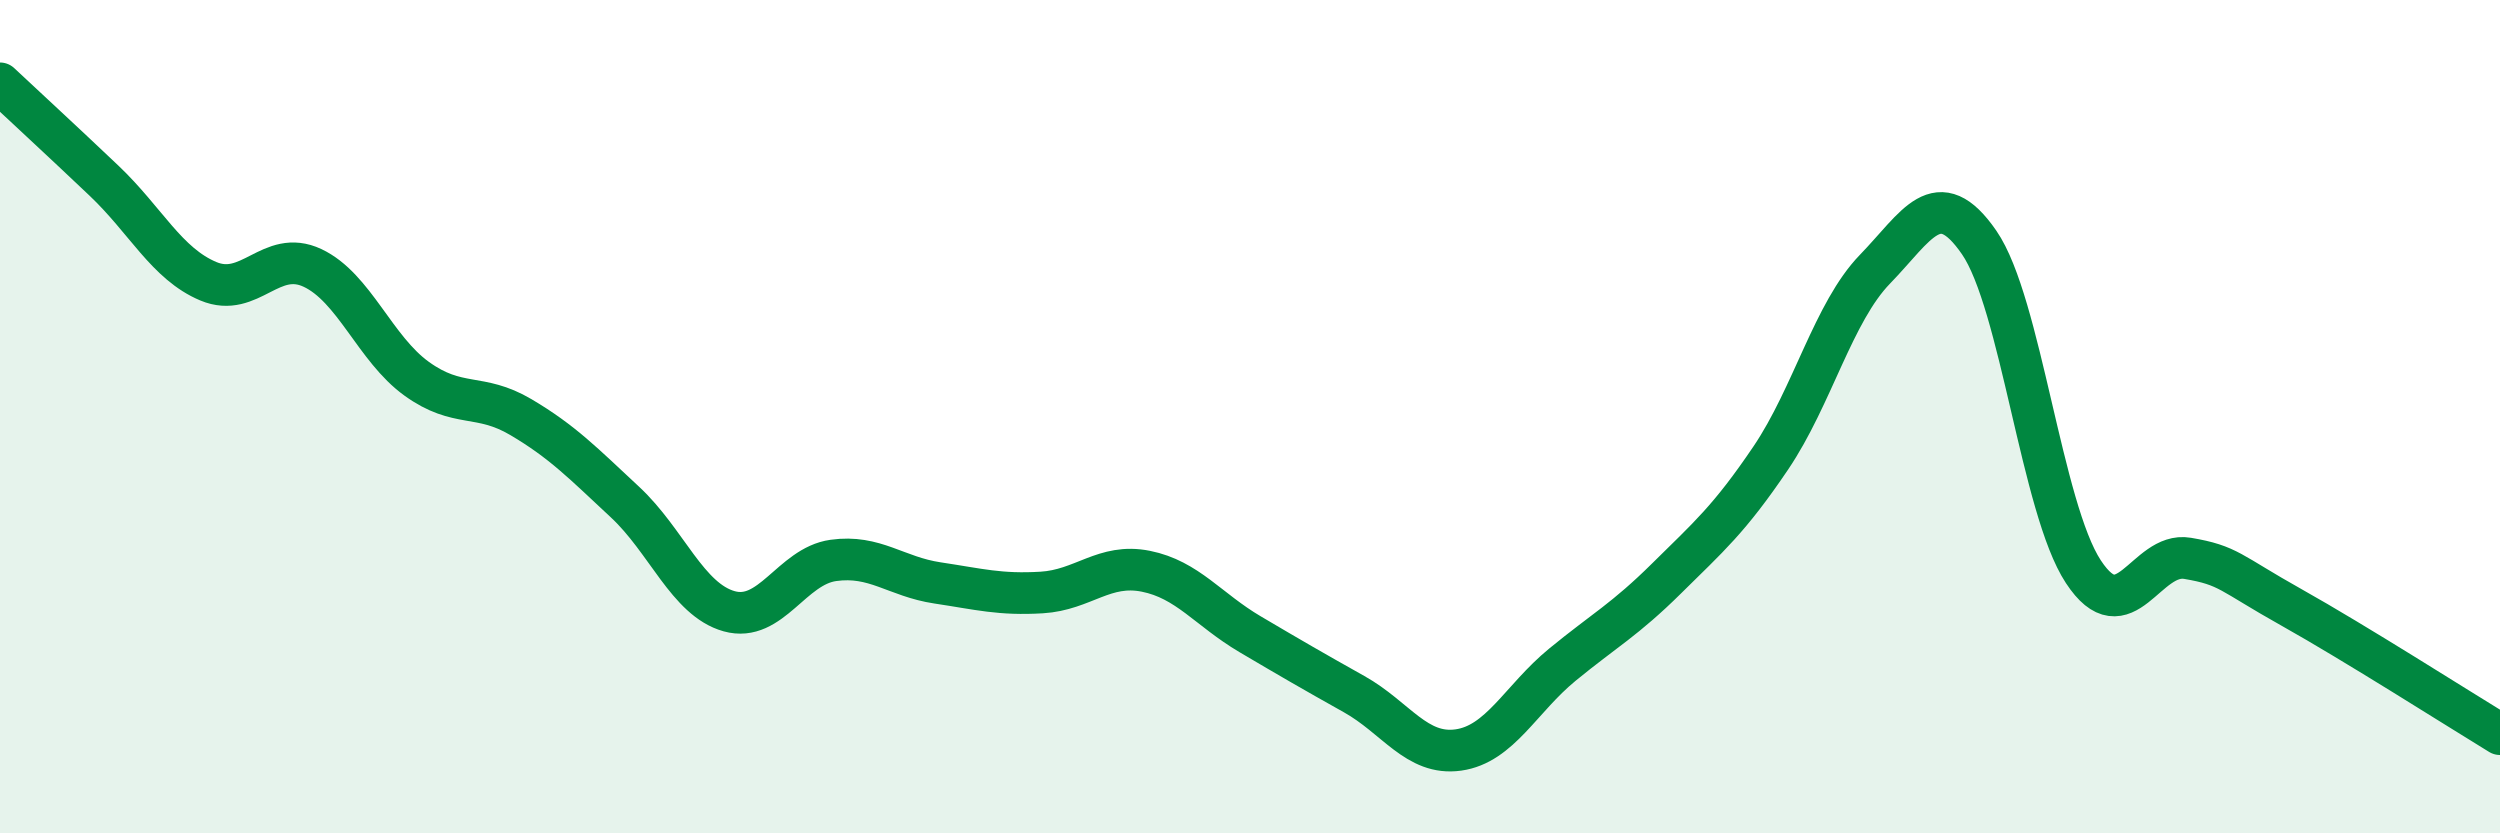 
    <svg width="60" height="20" viewBox="0 0 60 20" xmlns="http://www.w3.org/2000/svg">
      <path
        d="M 0,2 C 0.5,2.47 1.5,3.39 2.5,4.34 C 3.5,5.29 4,6.33 5,6.75 C 6,7.17 6.5,5.96 7.5,6.43 C 8.5,6.9 9,8.37 10,9.09 C 11,9.81 11.5,9.42 12.5,10.01 C 13.5,10.6 14,11.12 15,12.05 C 16,12.98 16.5,14.39 17.5,14.67 C 18.5,14.95 19,13.59 20,13.45 C 21,13.31 21.5,13.84 22.5,13.99 C 23.5,14.14 24,14.28 25,14.22 C 26,14.16 26.5,13.51 27.5,13.71 C 28.5,13.91 29,14.63 30,15.22 C 31,15.81 31.5,16.1 32.5,16.66 C 33.5,17.22 34,18.14 35,18 C 36,17.86 36.5,16.77 37.5,15.95 C 38.5,15.13 39,14.87 40,13.88 C 41,12.89 41.5,12.47 42.5,10.99 C 43.5,9.51 44,7.49 45,6.46 C 46,5.43 46.5,4.37 47.5,5.82 C 48.5,7.27 49,12.2 50,13.72 C 51,15.24 51.5,13.23 52.5,13.4 C 53.5,13.57 53.5,13.74 55,14.58 C 56.5,15.42 59,17.01 60,17.62L60 20L0 20Z"
        fill="#008740"
        opacity="0.1"
        stroke-linecap="round"
        stroke-linejoin="round"
      />
      <path
        d="M 0,2 C 0.5,2.47 1.5,3.39 2.5,4.34 C 3.5,5.29 4,6.33 5,6.75 C 6,7.17 6.5,5.96 7.5,6.43 C 8.5,6.9 9,8.37 10,9.09 C 11,9.81 11.5,9.42 12.5,10.01 C 13.5,10.6 14,11.12 15,12.05 C 16,12.98 16.5,14.39 17.5,14.67 C 18.5,14.95 19,13.59 20,13.45 C 21,13.31 21.5,13.84 22.5,13.99 C 23.5,14.14 24,14.28 25,14.22 C 26,14.16 26.5,13.51 27.5,13.71 C 28.5,13.91 29,14.63 30,15.22 C 31,15.81 31.5,16.1 32.5,16.66 C 33.5,17.22 34,18.14 35,18 C 36,17.86 36.5,16.77 37.5,15.95 C 38.5,15.13 39,14.87 40,13.88 C 41,12.89 41.5,12.47 42.5,10.99 C 43.5,9.51 44,7.49 45,6.46 C 46,5.43 46.5,4.37 47.5,5.82 C 48.5,7.27 49,12.2 50,13.72 C 51,15.24 51.5,13.23 52.5,13.4 C 53.5,13.57 53.5,13.74 55,14.58 C 56.5,15.42 59,17.01 60,17.62"
        stroke="#008740"
        stroke-width="1"
        fill="none"
        stroke-linecap="round"
        stroke-linejoin="round"
      />
    </svg>
  